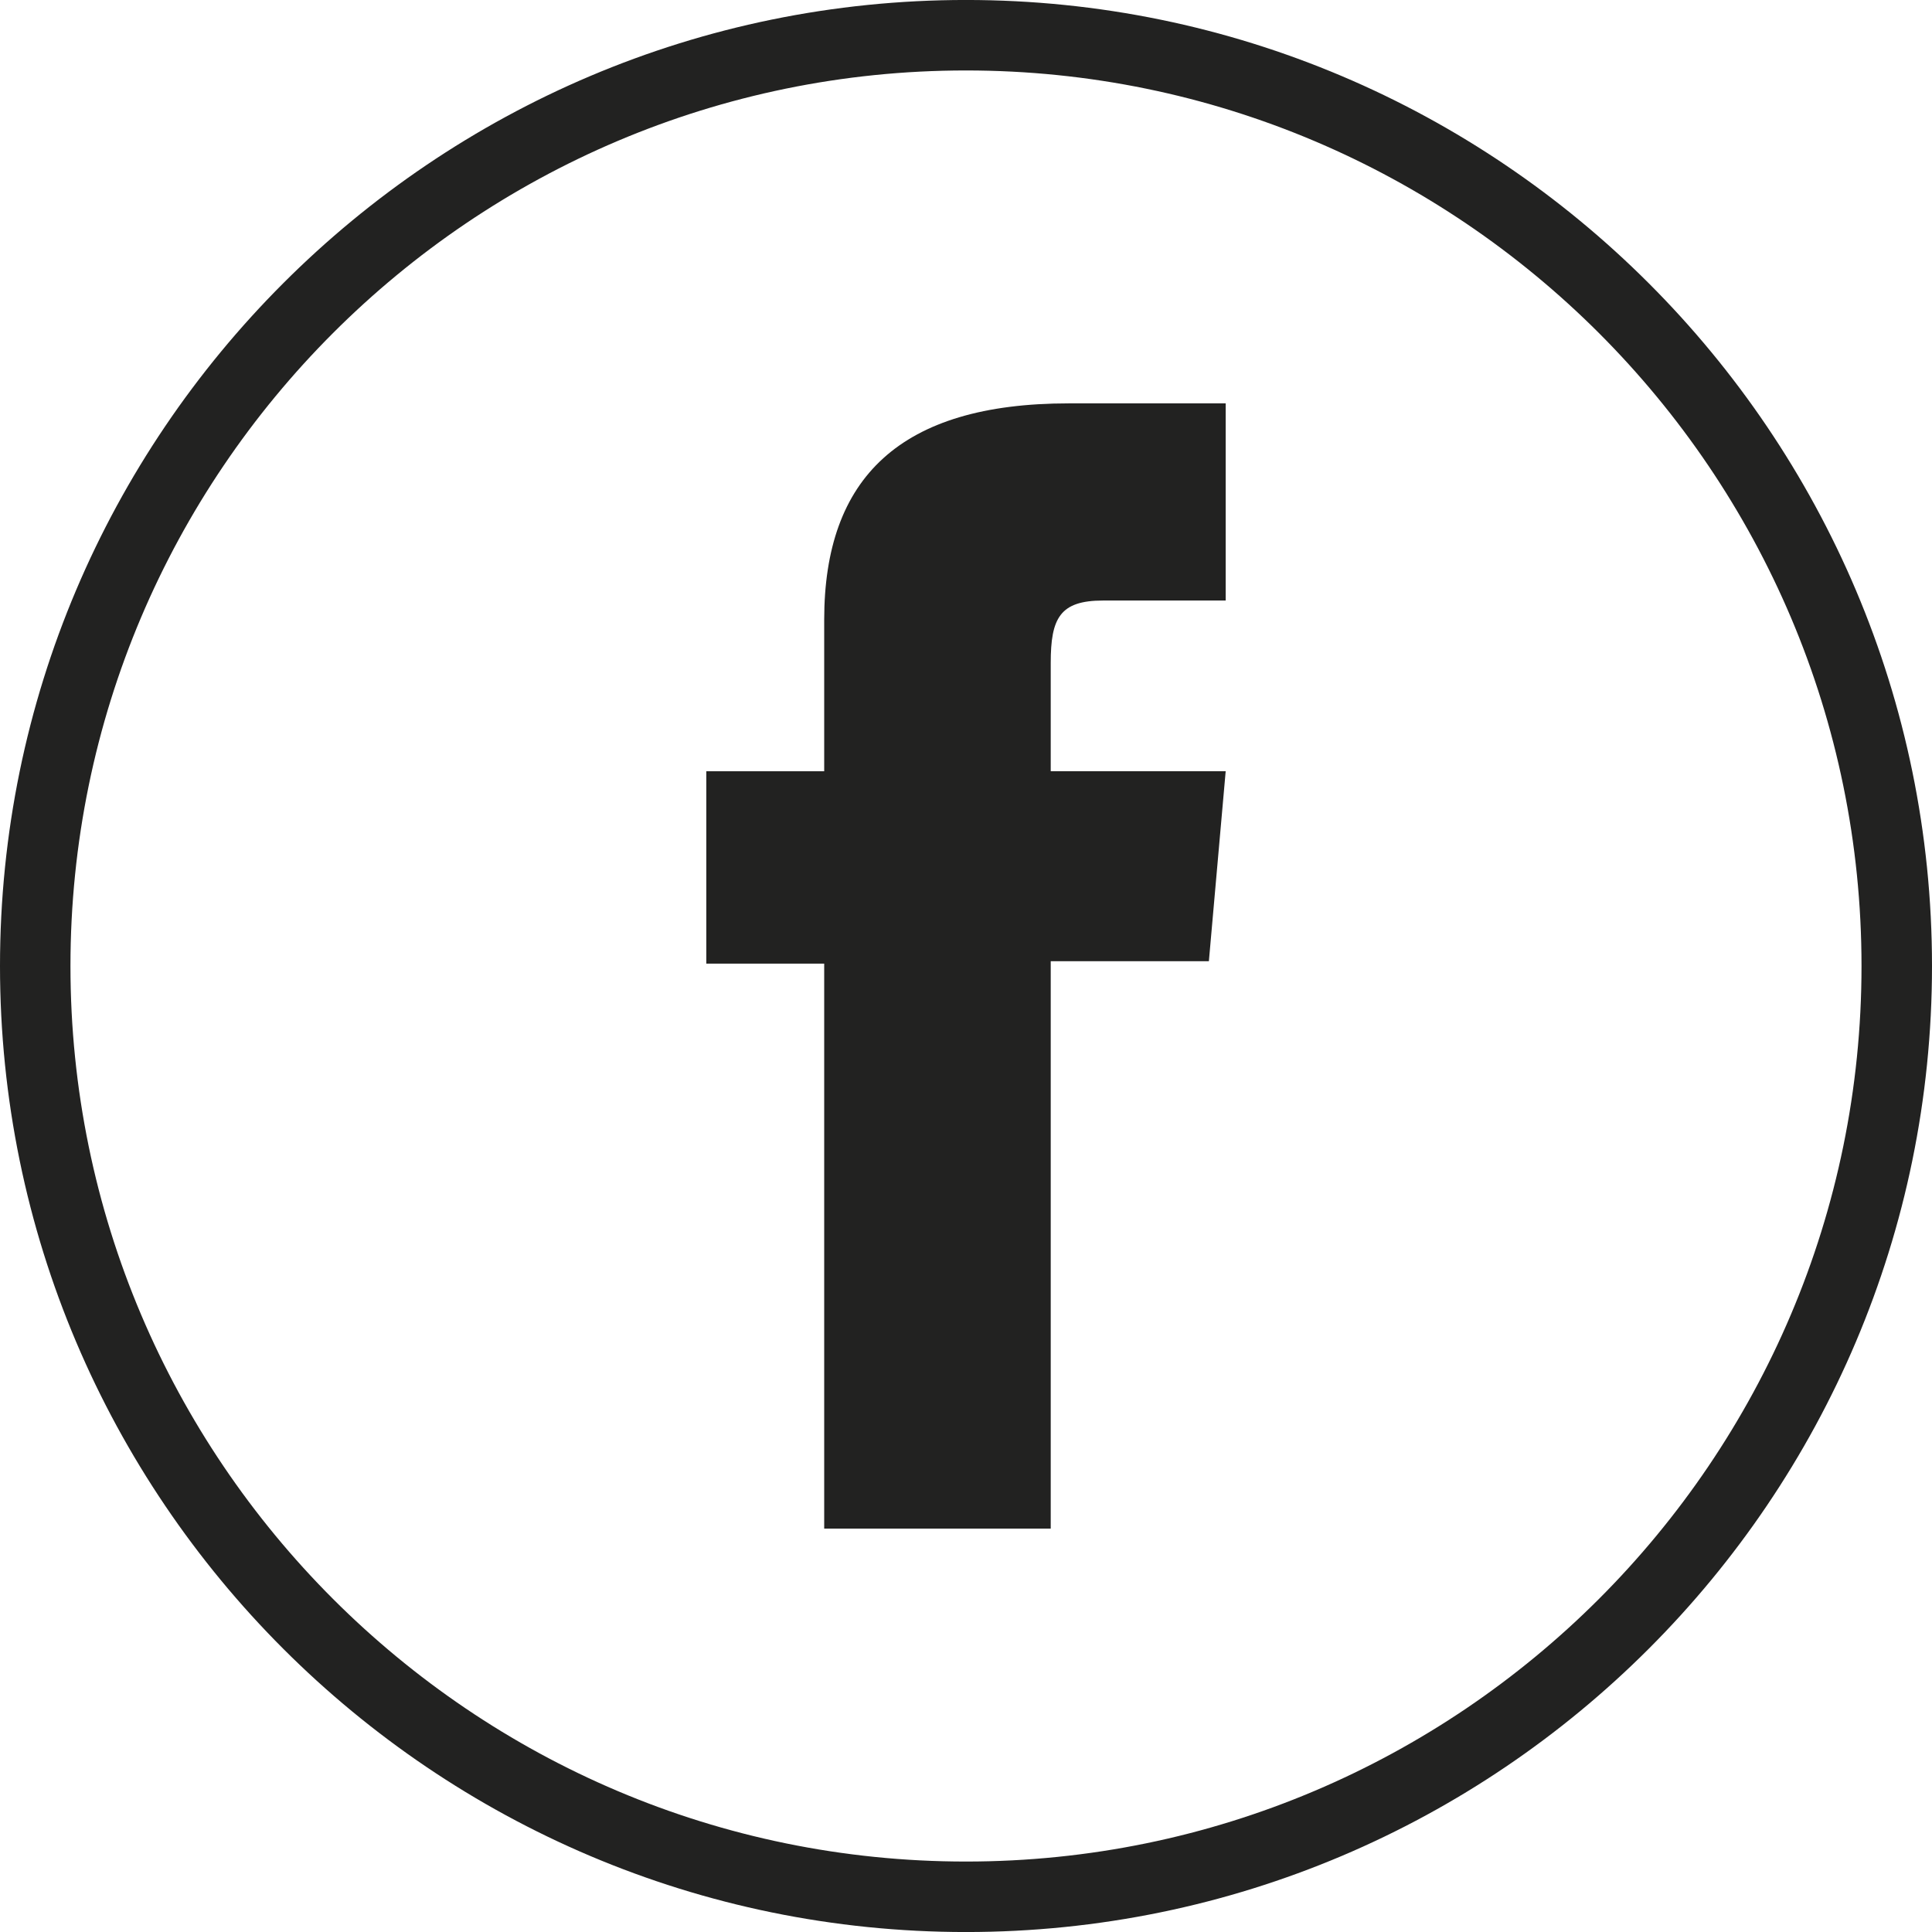 <?xml version="1.0" encoding="UTF-8" standalone="no"?>
<!-- Created with Inkscape (http://www.inkscape.org/) -->

<svg
   width="67.702mm"
   height="67.704mm"
   viewBox="0 0 67.702 67.704"
   version="1.1"
   id="svg1"
   xmlns="http://www.w3.org/2000/svg"
   xmlns:svg="http://www.w3.org/2000/svg">
  <defs
     id="defs1" />
  <g
     id="layer1"
     transform="translate(-111.39,-154.517)">
    <path
       id="path319"
       d="m 145.239,156.986 c -17.304,0 -31.38,14.078 -31.38,31.382 0,17.304 14.076,31.382 31.38,31.382 v 0 c 17.307,0 31.383,-14.078 31.383,-31.382 0,-17.304 -14.076,-31.382 -31.383,-31.382 z m 0,65.234 c -18.665,0 -33.849,-15.186 -33.849,-33.852 0,-18.666 15.184,-33.852 33.849,-33.852 18.669,0 33.853,15.186 33.853,33.852 0,18.666 -15.184,33.852 -33.853,33.852"
       style="fill:#222221;fill-opacity:1;fill-rule:nonzero;stroke:none;stroke-width:0.035" />
    <path
       id="path320"
       d="m 140.272,208.083 h 7.938 v -19.883 h 5.542 l 0.589,-6.658 h -6.131 c 0,0 0,-2.485 0,-3.791 0,-1.57 0.318,-2.19 1.834,-2.19 1.221,0 4.297,0 4.297,0 v -6.909 c 0,0 -4.53,0 -5.5,0 -5.905,0 -8.569,2.602 -8.569,7.583 0,4.339 0,5.308 0,5.308 h -4.131 v 6.741 h 4.131 v 19.799"
       style="fill:#222221;fill-opacity:1;fill-rule:nonzero;stroke:none;stroke-width:0.035" />
  </g>
</svg>
